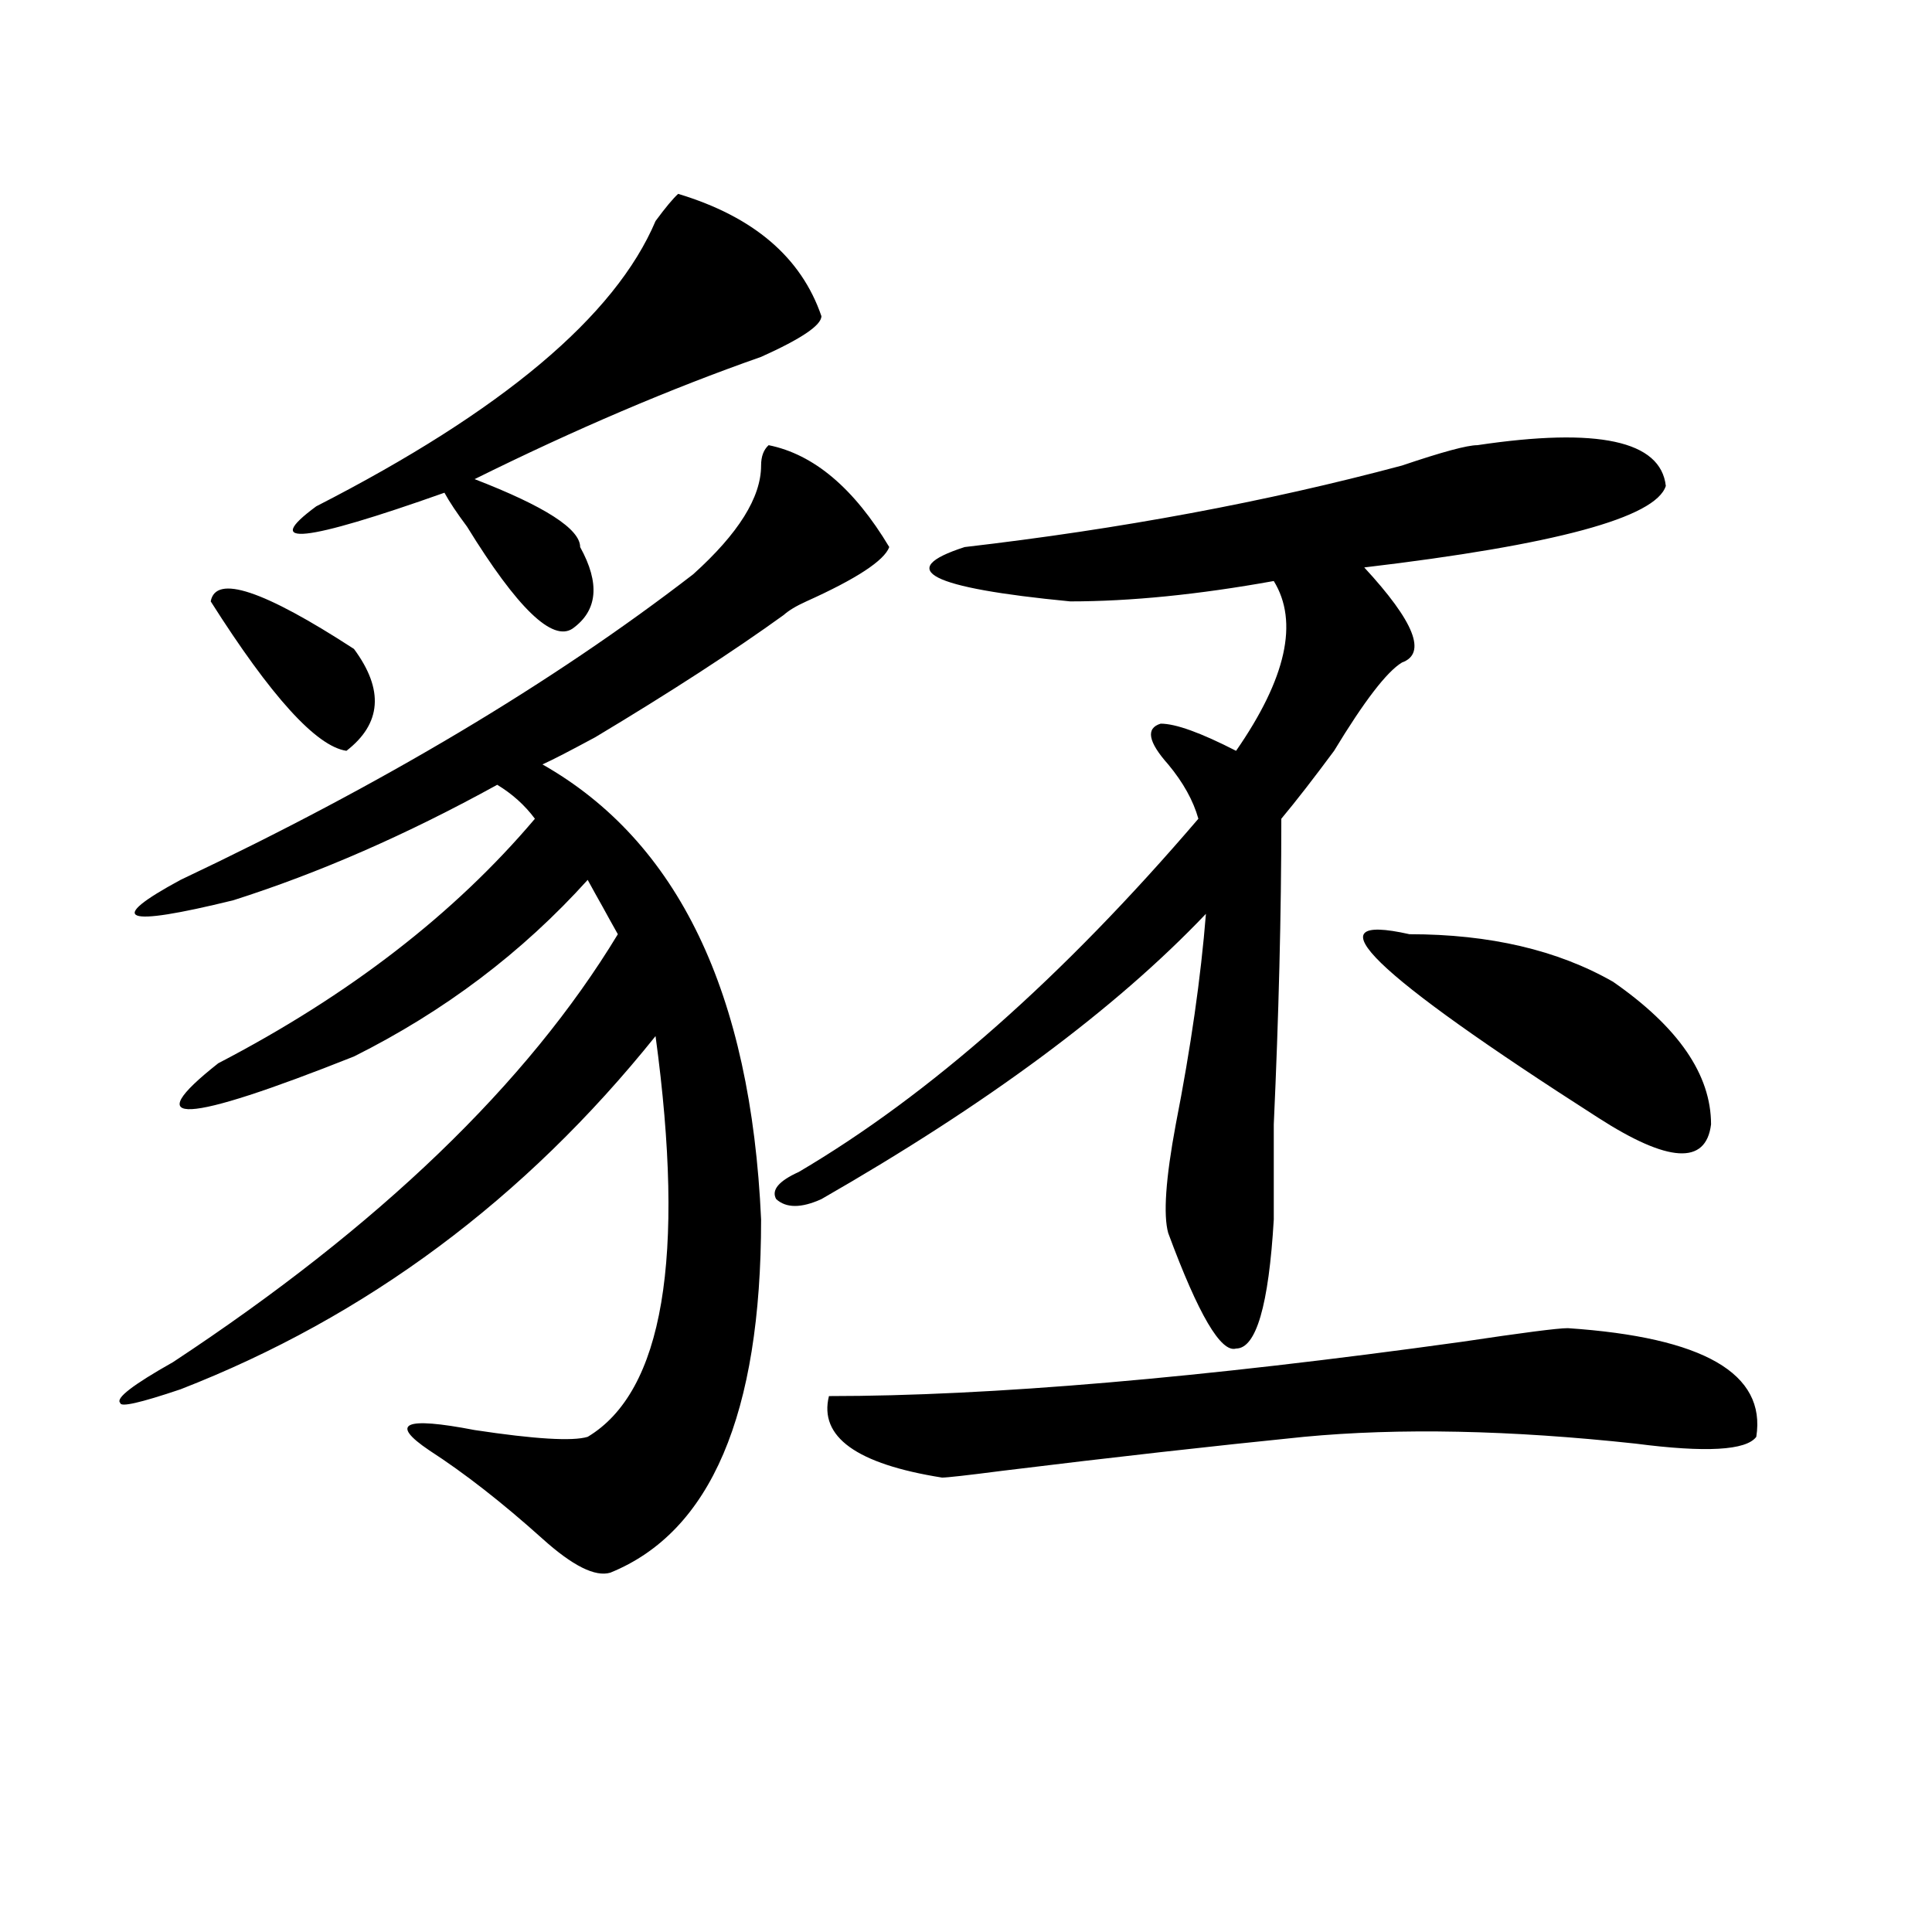 <?xml version="1.0" encoding="utf-8"?>
<!-- Generator: Adobe Illustrator 16.0.0, SVG Export Plug-In . SVG Version: 6.00 Build 0)  -->
<!DOCTYPE svg PUBLIC "-//W3C//DTD SVG 1.1//EN" "http://www.w3.org/Graphics/SVG/1.1/DTD/svg11.dtd">
<svg version="1.1" id="图层_1" xmlns="http://www.w3.org/2000/svg" xmlns:xlink="http://www.w3.org/1999/xlink" x="0px" y="0px"
	 width="1000px" height="1000px" viewBox="0 0 1000 1000" enable-background="new 0 0 1000 1000" xml:space="preserve">
<path d="M397.844,230.422c23.414,4.725,44.206,22.303,62.438,52.734c-2.622,7.031-16.951,16.425-42.926,28.125
	c-5.244,2.362-9.146,4.725-11.707,7.031c-26.036,18.787-58.535,39.881-97.559,63.281c-13.049,7.031-22.134,11.756-27.316,14.063
	c70.242,39.881,107.924,118.378,113.168,235.547c0,100.8-26.036,161.719-78.047,182.813c-7.805,2.307-19.512-3.516-35.121-17.578
	c-20.854-18.731-40.365-33.947-58.535-45.703c-20.854-14.063-13.049-17.578,23.414-10.547c31.219,4.725,50.73,5.878,58.535,3.516
	c39.023-23.4,50.73-92.56,35.121-207.422c-67.682,84.375-149.631,145.35-245.848,182.813c-20.854,7.031-31.219,9.394-31.219,7.031
	c-2.622-2.307,6.463-9.338,27.316-21.094c106.644-70.313,183.41-144.141,230.238-221.484c-2.622-4.669-5.244-9.338-7.805-14.063
	c-2.622-4.669-5.244-9.338-7.805-14.063c-33.841,37.519-74.145,68.006-120.973,91.406c-88.474,35.156-111.888,36.365-70.242,3.516
	c67.62-35.156,122.253-77.344,163.898-126.563c-5.244-7.031-11.707-12.854-19.512-17.578
	c-46.828,25.818-92.376,45.703-136.582,59.766c-57.255,14.063-66.34,10.547-27.316-10.547
	c104.021-49.219,192.495-101.953,265.359-158.203c23.414-21.094,35.121-39.825,35.121-56.25
	C393.941,236.3,395.222,232.784,397.844,230.422z M109.07,311.281c2.561-14.063,27.316-5.822,74.145,24.609
	c15.609,21.094,14.268,38.672-3.902,52.734C163.703,386.318,140.289,360.5,109.07,311.281z M351.016,100.344
	c39.023,11.756,63.718,32.85,74.145,63.281c0,4.725-10.427,11.756-31.219,21.094c-46.828,16.425-96.278,37.519-148.289,63.281
	c36.401,14.063,54.633,25.818,54.633,35.156c10.365,18.787,9.085,32.85-3.902,42.188c-10.427,7.031-28.658-10.547-54.633-52.734
	c-5.244-7.031-9.146-12.854-11.707-17.578c-72.864,25.818-94.998,28.125-66.34,7.031c96.217-49.219,154.752-98.438,175.605-147.656
	C344.491,107.375,348.394,102.706,351.016,100.344z M413.453,606.594c67.62-39.825,136.582-100.744,206.824-182.813
	c-2.622-9.338-7.805-18.731-15.609-28.125c-10.427-11.7-11.707-18.731-3.902-21.094c7.805,0,20.792,4.725,39.023,14.063
	c25.975-37.463,32.499-66.797,19.512-87.891c-39.023,7.031-74.145,10.547-105.363,10.547c-72.864-7.031-91.096-16.369-54.633-28.125
	c80.607-9.338,156.094-23.4,226.336-42.188c20.792-7.031,33.779-10.547,39.023-10.547c62.438-9.338,94.937-2.307,97.559,21.094
	c-5.244,16.425-57.255,30.487-156.094,42.188c25.975,28.125,32.499,44.55,19.512,49.219c-7.805,4.725-19.512,19.94-35.121,45.703
	c-10.427,14.063-19.512,25.818-27.316,35.156c0,49.219-1.342,101.953-3.902,158.203c0,23.456,0,39.881,0,49.219
	c-2.622,44.55-9.146,66.797-19.512,66.797c-7.805,2.362-19.512-17.578-35.121-59.766c-2.622-9.338-1.342-28.125,3.902-56.25
	c7.805-39.825,12.987-76.135,15.609-108.984c-46.828,49.219-113.168,98.438-199.02,147.656c-10.427,4.725-18.231,4.725-23.414,0
	C399.124,615.987,403.026,611.318,413.453,606.594z M429.063,722.609c83.229,0,192.495-9.338,327.797-28.125
	c31.219-4.669,49.389-7.031,54.633-7.031c70.242,4.725,102.741,23.456,97.559,56.25c-5.244,7.031-26.036,8.24-62.438,3.516
	c-65.06-7.031-122.314-8.185-171.703-3.516c-46.828,4.725-98.9,10.547-156.094,17.578c-18.231,2.362-28.658,3.516-31.219,3.516
	C443.33,757.766,423.818,743.703,429.063,722.609z M729.543,483.547c41.584,0,76.705,8.24,105.363,24.609
	c33.779,23.456,50.73,48.065,50.73,73.828c-2.622,21.094-22.134,19.94-58.535-3.516
	C710.031,503.487,677.471,471.847,729.543,483.547z"/>
</svg>
